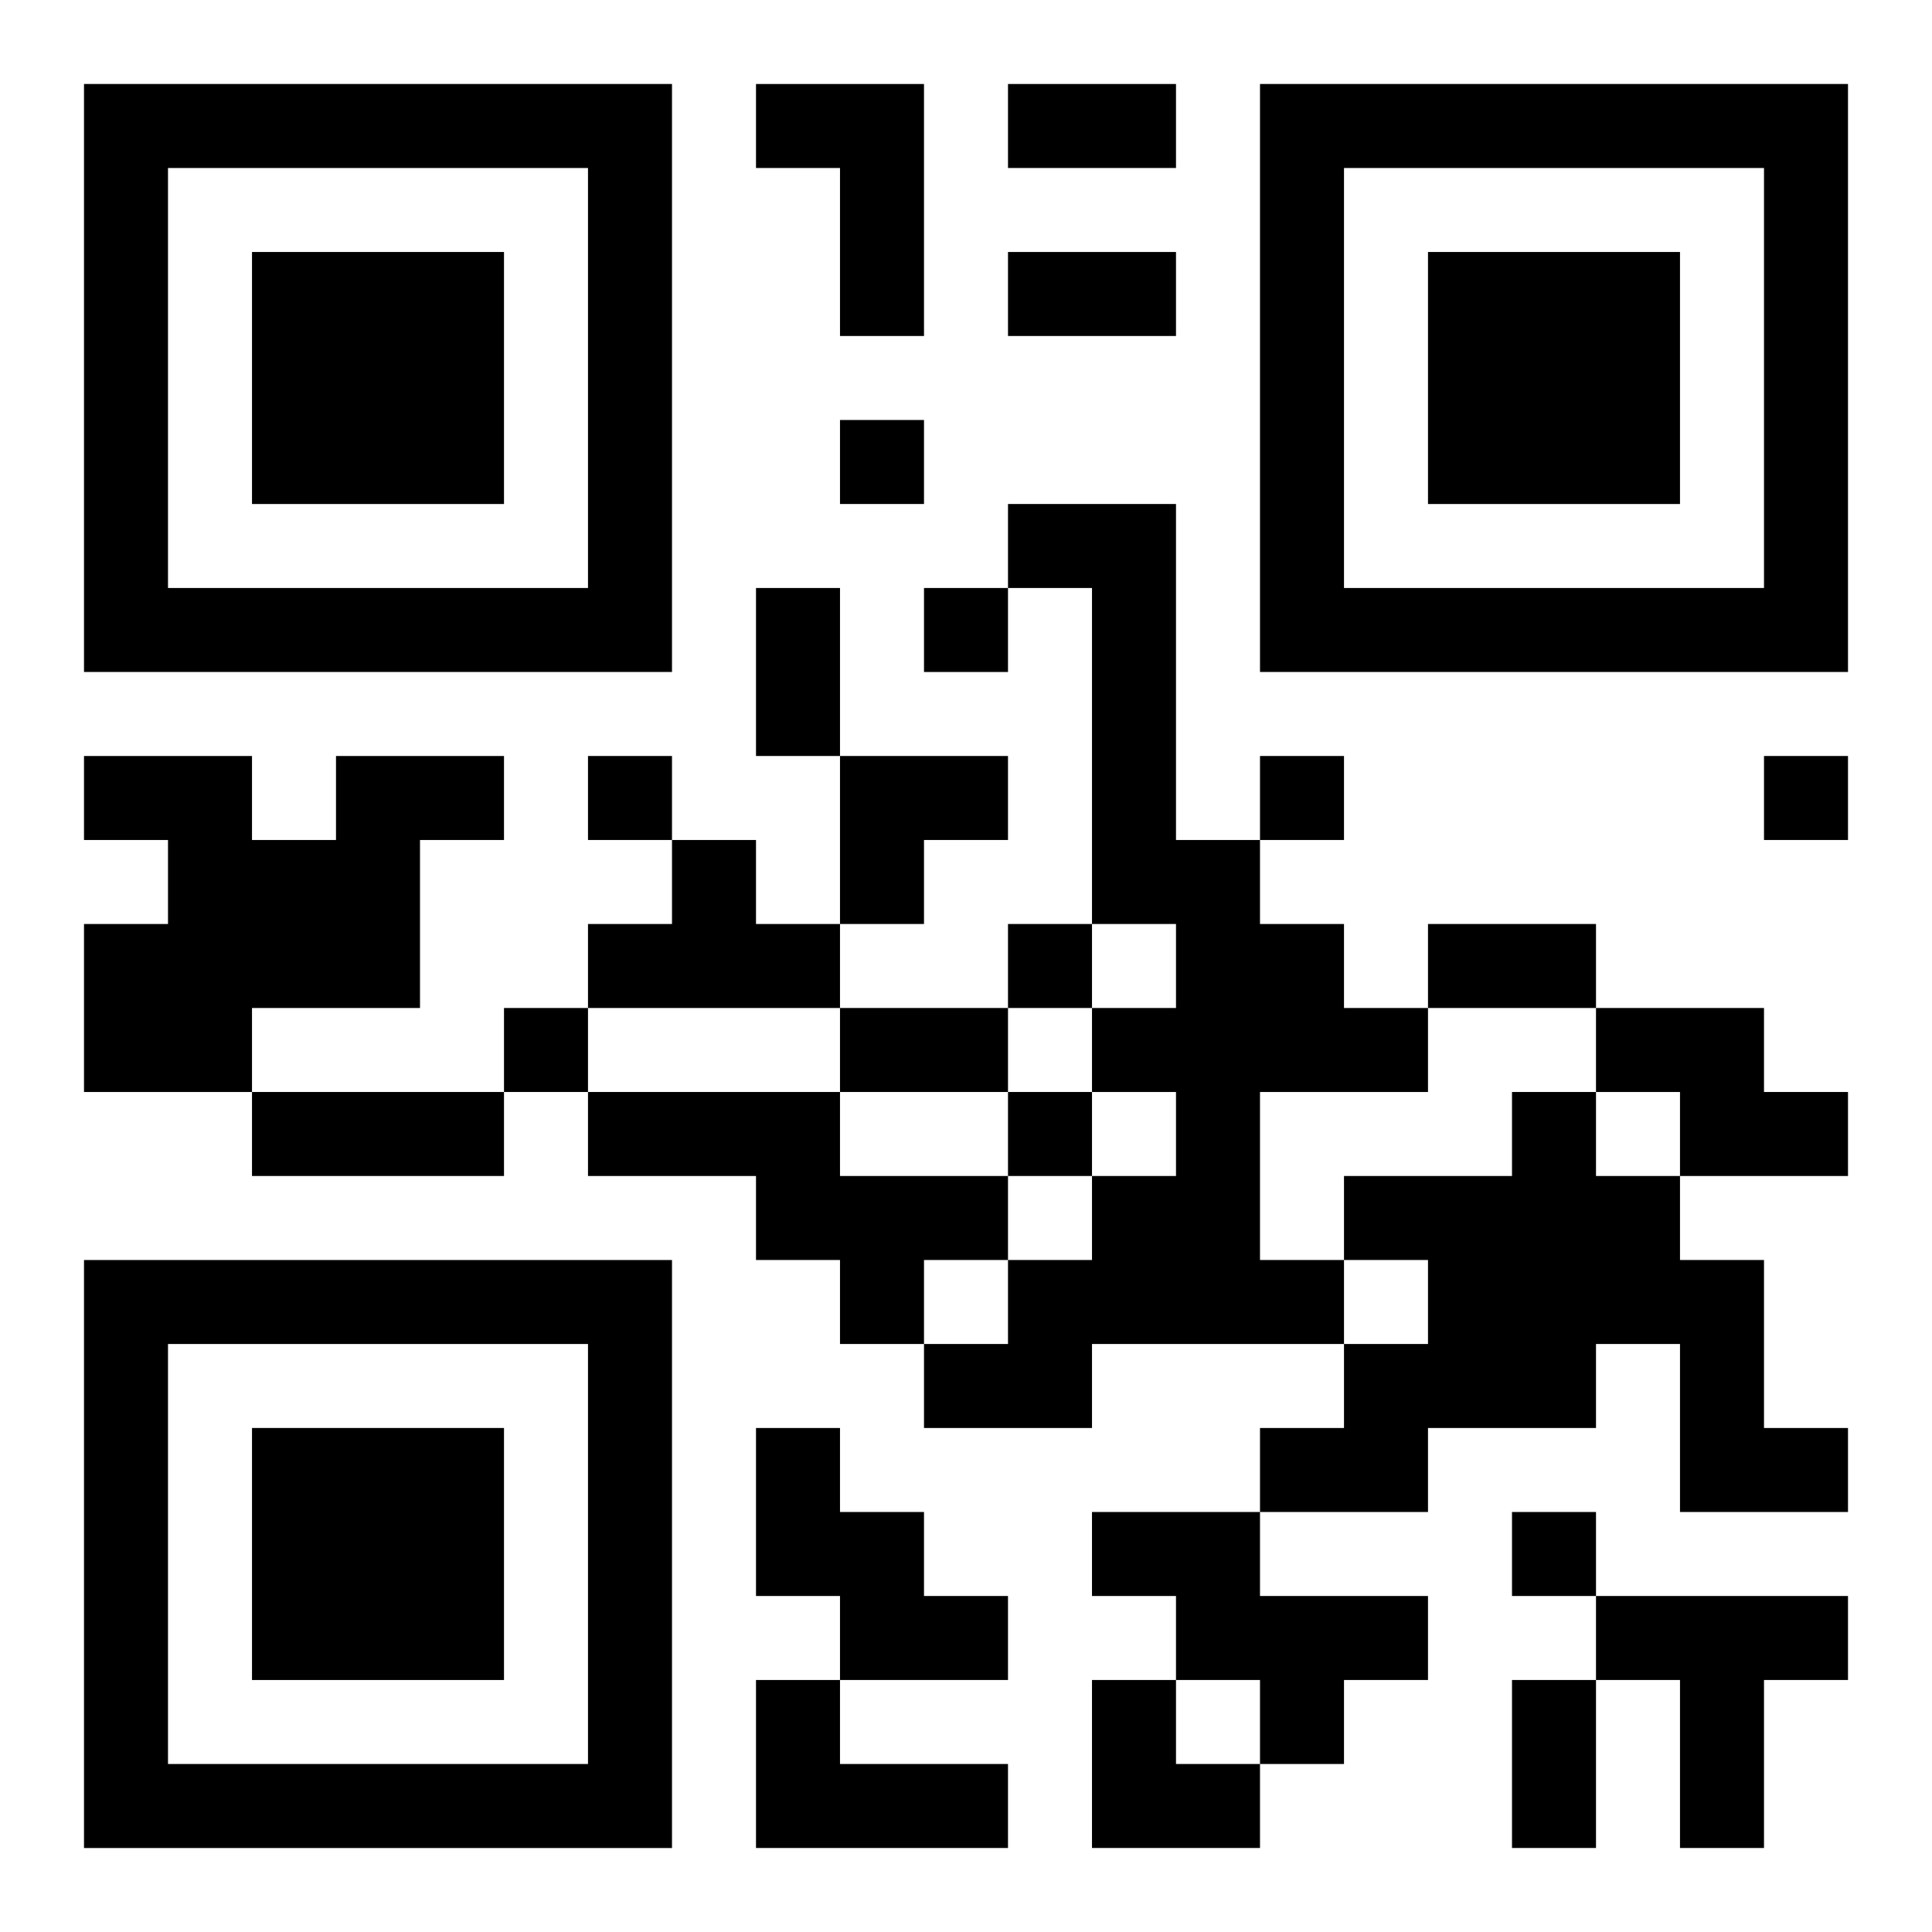 <?xml version="1.0" encoding="UTF-8"?>
<svg width="250" height="250" baseProfile="full" version="1.1" viewBox="-1 -1 23 23" xmlns="http://www.w3.org/2000/svg" xmlns:xlink="http://www.w3.org/1999/xlink"><symbol id="a"><path d="m0 7v7h7v-7h-7zm1 1h5v5h-5v-5zm1 1v3h3v-3h-3z"/></symbol><use y="-7" xlink:href="#a"/><use y="7" xlink:href="#a"/><use x="14" y="-7" xlink:href="#a"/><path d="m8 0h2v3h-1v-2h-1v-1m3 5h2v4h1v1h1v1h1v1h-2v2h1v1h-3v1h-2v-1h1v-1h1v-1h1v-1h-1v-1h1v-1h-1v-4h-1v-1m-8 3h2v1h-1v2h-2v1h-2v-2h1v-1h-1v-1h2v1h1v-1m4 1h1v1h1v1h-3v-1h1v-1m11 2h2v1h1v1h-2v-1h-1v-1m-12 1h3v1h2v1h-1v1h-1v-1h-1v-1h-2v-1m11 0h1v1h1v1h1v2h1v1h-2v-2h-1v1h-2v1h-2v-1h1v-1h1v-1h-1v-1h2v-1m-9 4h1v1h1v1h1v1h-2v-1h-1v-2m4 1h2v1h2v1h-1v1h-1v-1h-1v-1h-1v-1m6 1h3v1h-1v2h-1v-2h-1v-1m-10 1h1v1h2v1h-3v-2m1-15v1h1v-1h-1m1 2v1h1v-1h-1m-4 2v1h1v-1h-1m8 0v1h1v-1h-1m6 0v1h1v-1h-1m-9 2v1h1v-1h-1m-6 1v1h1v-1h-1m6 1v1h1v-1h-1m6 5v1h1v-1h-1m-6-17h2v1h-2v-1m0 2h2v1h-2v-1m-3 4h1v2h-1v-2m8 4h2v1h-2v-1m-7 1h2v1h-2v-1m-7 1h3v1h-3v-1m15 7h1v2h-1v-2m-8-11h2v1h-1v1h-1zm3 11h1v1h1v1h-2z"/></svg>
